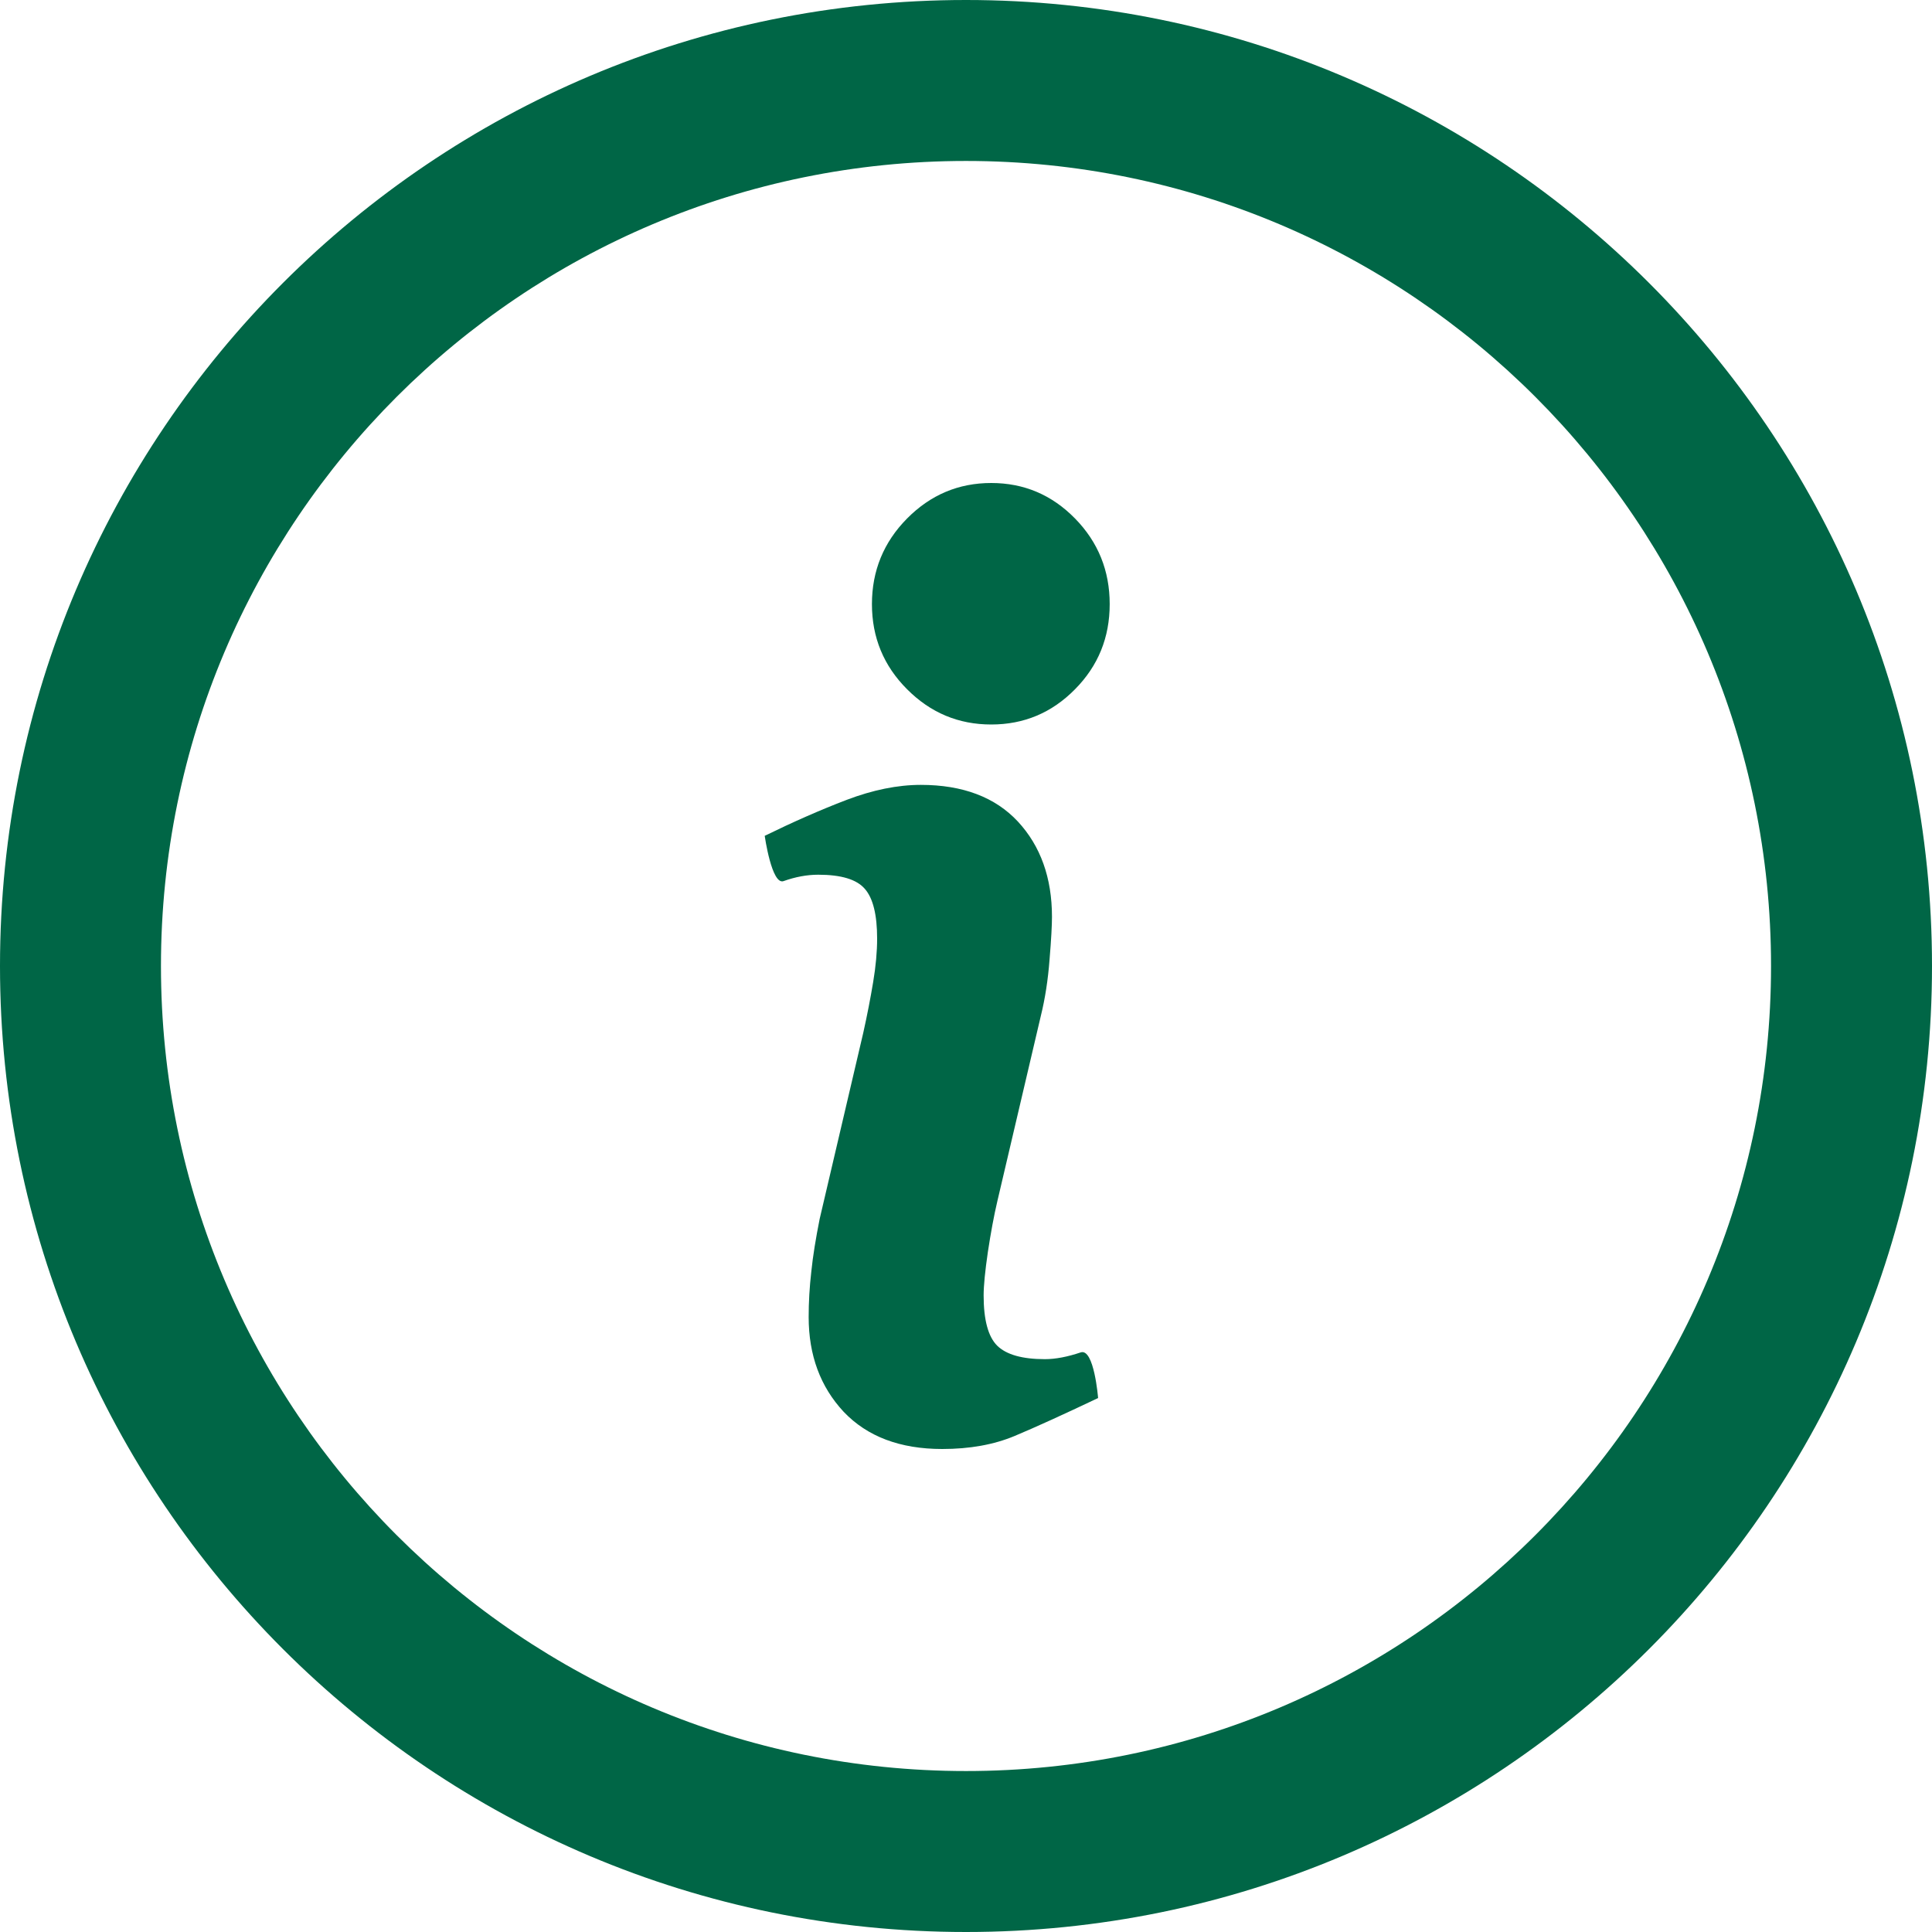 <svg width="16" height="16" viewBox="0 0 16 16" fill="none" xmlns="http://www.w3.org/2000/svg">
<g id="Icon" clip-path="url(#clip0_485_19395)">
<g id="Vector">
<path d="M9.19 5.003C9.19 5.279 9.095 5.514 8.903 5.708C8.711 5.903 8.48 6 8.209 6C7.938 6 7.706 5.903 7.512 5.708C7.318 5.514 7.221 5.279 7.221 5.003C7.221 4.727 7.318 4.49 7.512 4.294C7.706 4.098 7.938 4 8.209 4C8.48 4 8.711 4.098 8.903 4.294C9.095 4.49 9.19 4.727 9.19 5.003ZM9.094 11.578C8.805 11.715 8.575 11.82 8.403 11.892C8.231 11.964 8.031 12 7.803 12C7.454 12 7.182 11.897 6.987 11.692C6.794 11.485 6.697 11.224 6.697 10.907C6.697 10.785 6.704 10.659 6.719 10.53C6.732 10.402 6.756 10.256 6.788 10.095L7.149 8.554C7.182 8.406 7.209 8.266 7.231 8.134C7.253 8.003 7.264 7.881 7.264 7.773C7.264 7.576 7.23 7.438 7.162 7.361C7.095 7.283 6.967 7.244 6.776 7.244C6.683 7.244 6.587 7.262 6.489 7.297C6.391 7.332 6.333 6.922 6.333 6.922C6.57 6.806 6.795 6.707 7.012 6.624C7.228 6.542 7.433 6.5 7.626 6.5C7.973 6.5 8.242 6.602 8.43 6.804C8.617 7.006 8.712 7.269 8.712 7.593C8.712 7.66 8.706 7.778 8.692 7.946C8.679 8.116 8.655 8.27 8.62 8.412L8.26 9.946C8.231 10.069 8.205 10.211 8.181 10.369C8.158 10.527 8.146 10.648 8.146 10.728C8.146 10.932 8.184 11.071 8.259 11.145C8.335 11.219 8.467 11.256 8.653 11.256C8.741 11.256 8.84 11.237 8.95 11.2C9.061 11.163 9.094 11.578 9.094 11.578Z" fill="#006646"/>
<path d="M8 0C12.418 0 16 3.582 16 8C16 12.418 12.418 16 8 16C3.582 16 0 12.418 0 8C0 3.582 3.582 0 8 0ZM8 1.333C4.318 1.333 1.333 4.318 1.333 8C1.333 11.682 4.318 14.667 8 14.667C11.682 14.667 14.667 11.682 14.667 8C14.667 4.318 11.682 1.333 8 1.333Z" fill="#006646"/>
</g>
</g>
<defs>
<clipPath id="clip0_485_19395">
<rect width="16" height="16" fill="white"/>
</clipPath>
</defs>
</svg>
